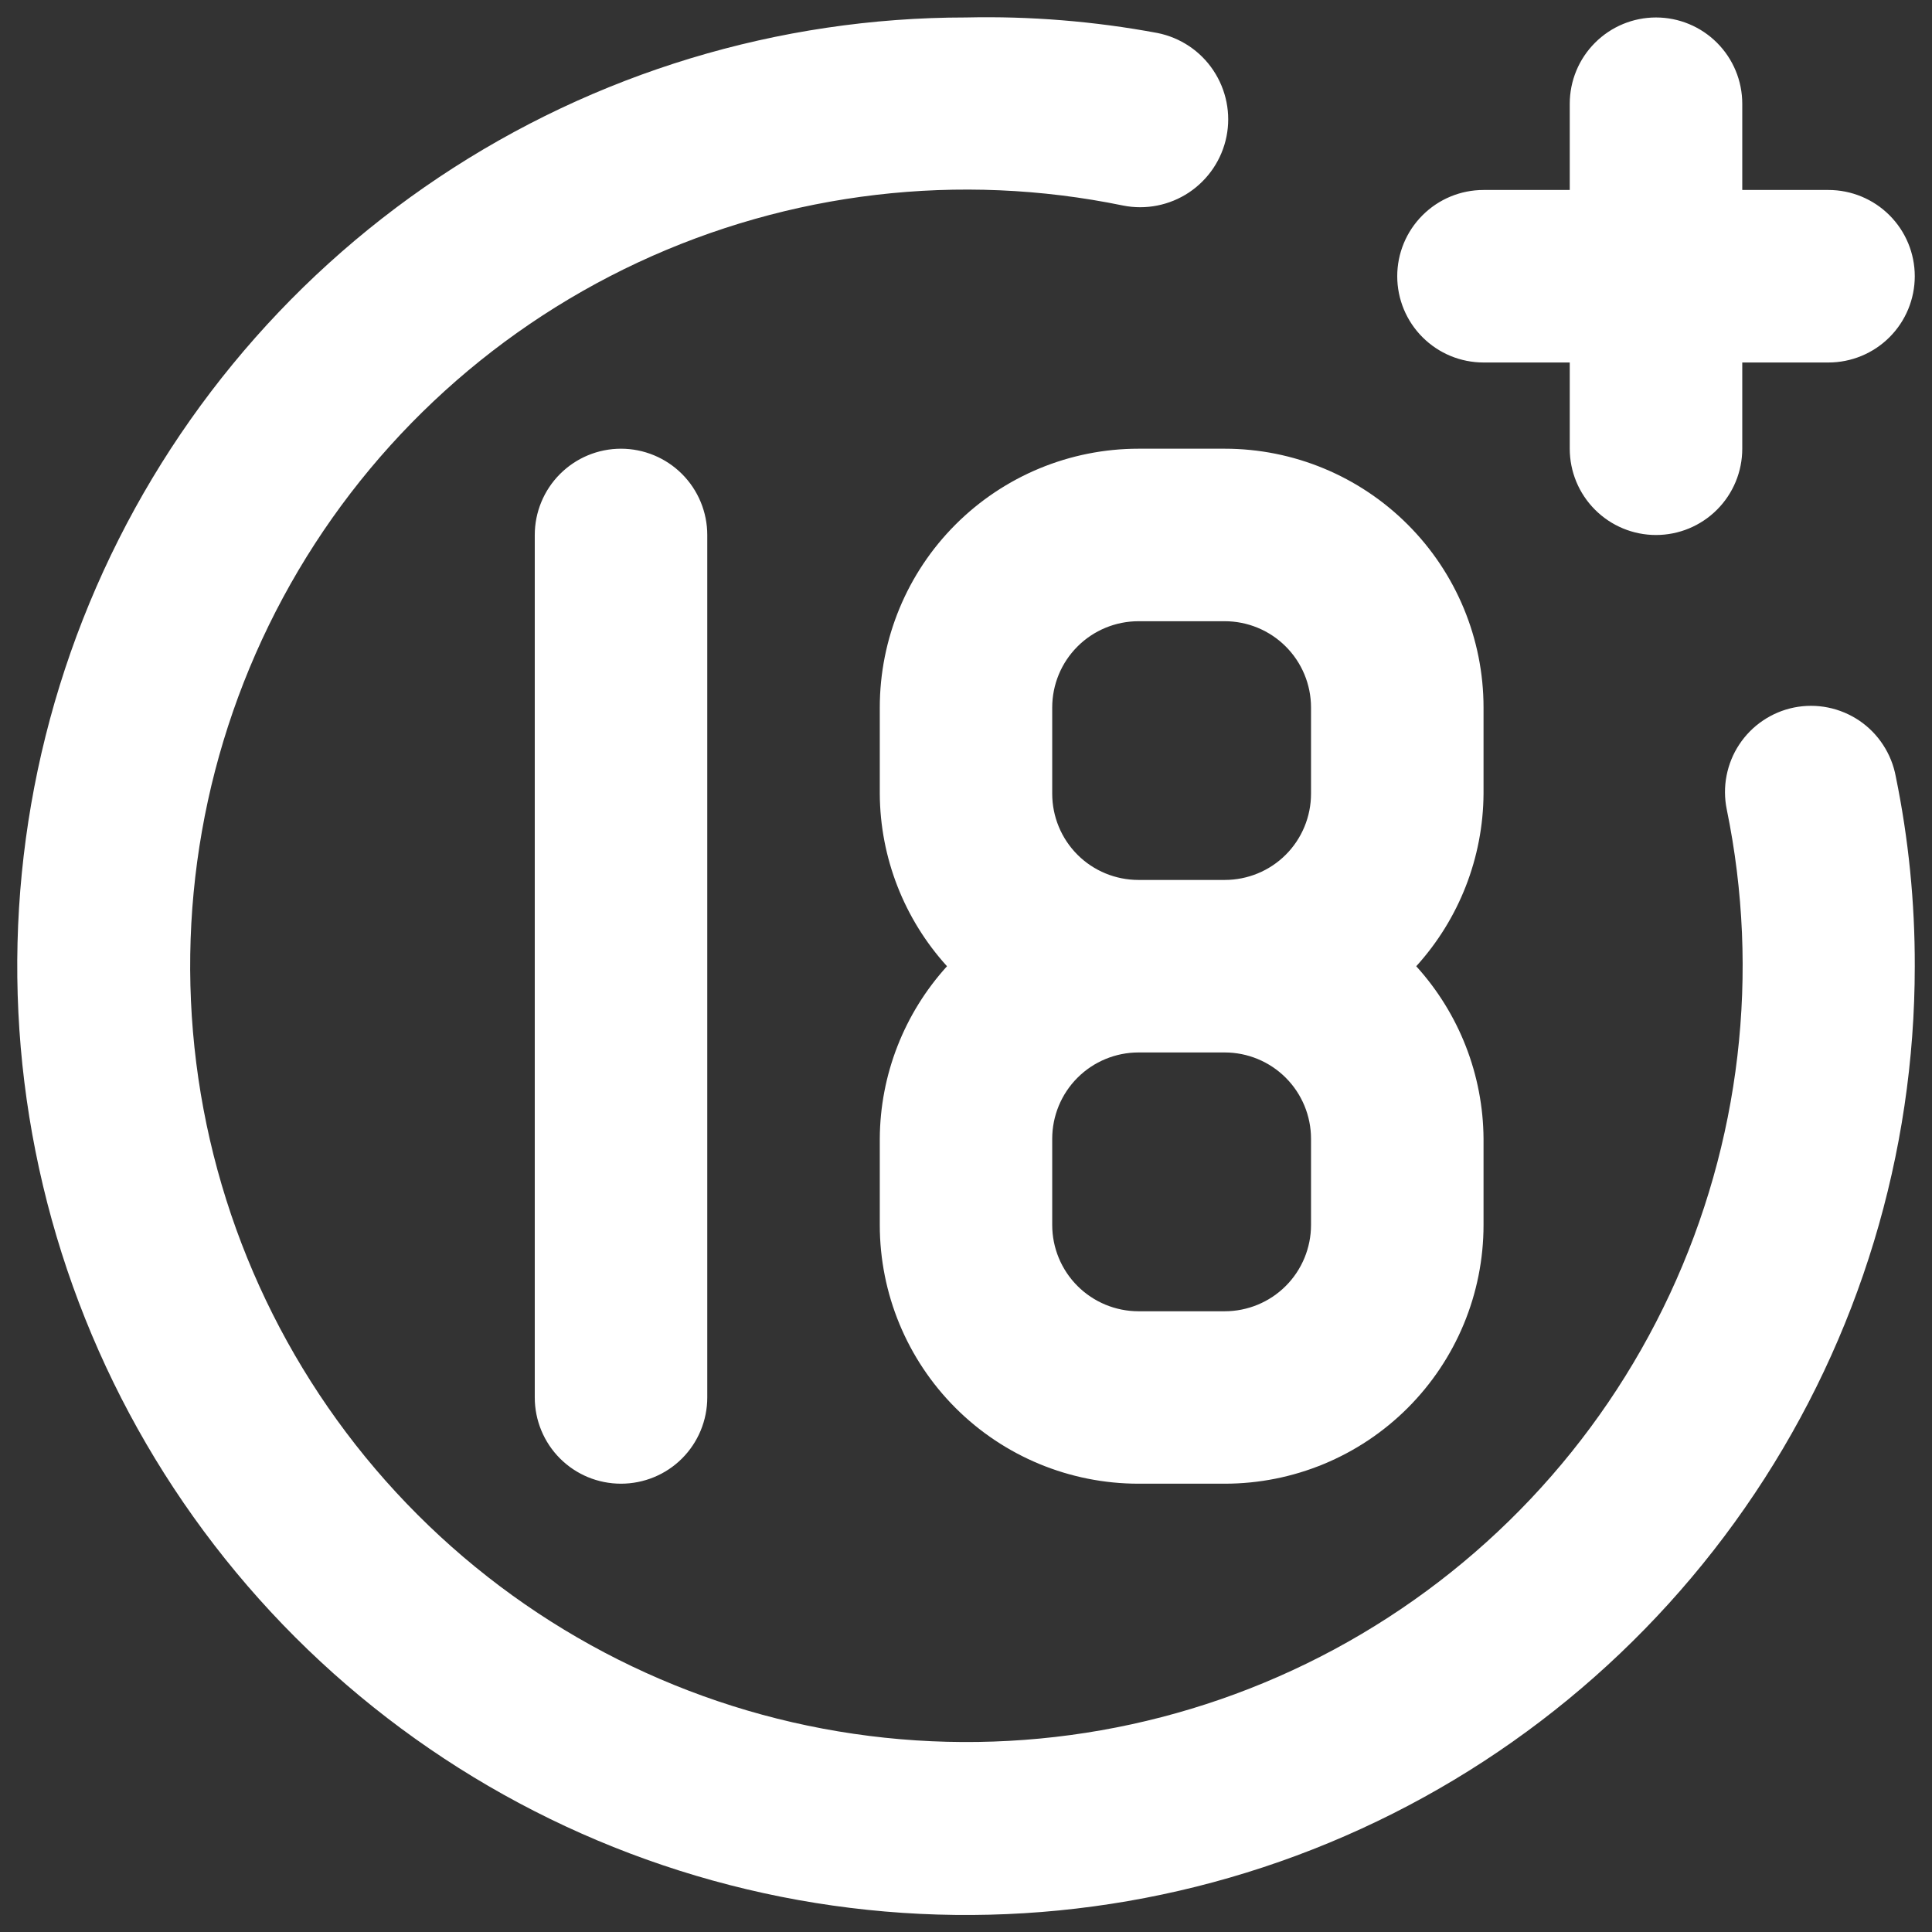 <svg width="24" height="24" viewBox="0 0 24 24" fill="none" xmlns="http://www.w3.org/2000/svg"><rect x="0" y="0" width="24" height="24" fill="#333333" stroke="none"/><path d="M18.429 4.503H19.5V5.574C19.5 5.859 19.613 6.131 19.814 6.332C20.015 6.533 20.287 6.646 20.571 6.646C20.856 6.646 21.128 6.533 21.329 6.332C21.53 6.131 21.643 5.859 21.643 5.574V4.503H22.714C22.998 4.503 23.271 4.39 23.472 4.189C23.673 3.988 23.786 3.716 23.786 3.431C23.786 3.147 23.673 2.875 23.472 2.674C23.271 2.473 22.998 2.36 22.714 2.36H21.643V1.289C21.643 1.004 21.53 0.732 21.329 0.531C21.128 0.33 20.856 0.217 20.571 0.217C20.287 0.217 20.015 0.33 19.814 0.531C19.613 0.732 19.5 1.004 19.5 1.289V2.36H18.429C18.144 2.36 17.872 2.473 17.671 2.674C17.47 2.875 17.357 3.147 17.357 3.431C17.357 3.716 17.47 3.988 17.671 4.189C17.872 4.39 18.144 4.503 18.429 4.503ZM6.643 6.646V17.36C6.643 17.644 6.756 17.917 6.957 18.118C7.158 18.319 7.43 18.431 7.714 18.431C7.998 18.431 8.271 18.319 8.472 18.118C8.673 17.917 8.786 17.644 8.786 17.36V6.646C8.786 6.362 8.673 6.089 8.472 5.888C8.271 5.687 7.998 5.574 7.714 5.574C7.43 5.574 7.158 5.687 6.957 5.888C6.756 6.089 6.643 6.362 6.643 6.646ZM22.286 8.789C22.148 8.817 22.017 8.872 21.9 8.951C21.784 9.029 21.684 9.13 21.606 9.248C21.528 9.365 21.475 9.497 21.448 9.635C21.421 9.773 21.422 9.915 21.45 10.053C21.868 12.085 21.62 14.197 20.743 16.076C19.866 17.956 18.405 19.503 16.579 20.487C14.753 21.471 12.659 21.839 10.606 21.538C8.554 21.238 6.653 20.283 5.187 18.816C3.72 17.349 2.765 15.449 2.464 13.396C2.164 11.344 2.532 9.25 3.516 7.423C4.5 5.597 6.047 4.137 7.926 3.26C9.806 2.383 11.918 2.135 13.95 2.553C14.234 2.61 14.529 2.551 14.77 2.391C15.011 2.23 15.179 1.98 15.236 1.696C15.293 1.412 15.234 1.117 15.073 0.875C14.913 0.634 14.663 0.467 14.379 0.41C13.595 0.264 12.797 0.199 12 0.217C9.669 0.217 7.39 0.908 5.452 2.203C3.514 3.498 2.003 5.339 1.111 7.493C0.219 9.646 -0.014 12.016 0.441 14.302C0.896 16.588 2.018 18.688 3.666 20.337C5.315 21.985 7.415 23.107 9.701 23.562C11.987 24.017 14.357 23.784 16.51 22.892C18.664 22 20.504 20.489 21.799 18.551C23.095 16.613 23.786 14.334 23.786 12.003C23.788 11.211 23.709 10.421 23.55 9.646C23.524 9.506 23.471 9.373 23.393 9.254C23.316 9.135 23.215 9.032 23.097 8.952C22.98 8.873 22.847 8.817 22.708 8.789C22.569 8.761 22.425 8.761 22.286 8.789ZM10.929 8.789V9.86C10.933 10.653 11.231 11.416 11.764 12.003C11.231 12.59 10.933 13.353 10.929 14.146V15.217C10.929 16.07 11.267 16.887 11.87 17.49C12.473 18.093 13.29 18.431 14.143 18.431H15.214C16.067 18.431 16.884 18.093 17.487 17.49C18.09 16.887 18.429 16.07 18.429 15.217V14.146C18.424 13.353 18.126 12.59 17.593 12.003C18.126 11.416 18.424 10.653 18.429 9.86V8.789C18.429 7.936 18.09 7.119 17.487 6.516C16.884 5.913 16.067 5.574 15.214 5.574H14.143C13.29 5.574 12.473 5.913 11.87 6.516C11.267 7.119 10.929 7.936 10.929 8.789V8.789ZM16.286 15.217C16.286 15.501 16.173 15.774 15.972 15.975C15.771 16.176 15.498 16.289 15.214 16.289H14.143C13.859 16.289 13.586 16.176 13.385 15.975C13.184 15.774 13.071 15.501 13.071 15.217V14.146C13.071 13.862 13.184 13.589 13.385 13.388C13.586 13.187 13.859 13.074 14.143 13.074H15.214C15.498 13.074 15.771 13.187 15.972 13.388C16.173 13.589 16.286 13.862 16.286 14.146V15.217ZM16.286 8.789V9.86C16.286 10.144 16.173 10.417 15.972 10.618C15.771 10.819 15.498 10.931 15.214 10.931H14.143C13.859 10.931 13.586 10.819 13.385 10.618C13.184 10.417 13.071 10.144 13.071 9.86V8.789C13.071 8.504 13.184 8.232 13.385 8.031C13.586 7.83 13.859 7.717 14.143 7.717H15.214C15.498 7.717 15.771 7.83 15.972 8.031C16.173 8.232 16.286 8.504 16.286 8.789Z" fill="white"></path></svg>
